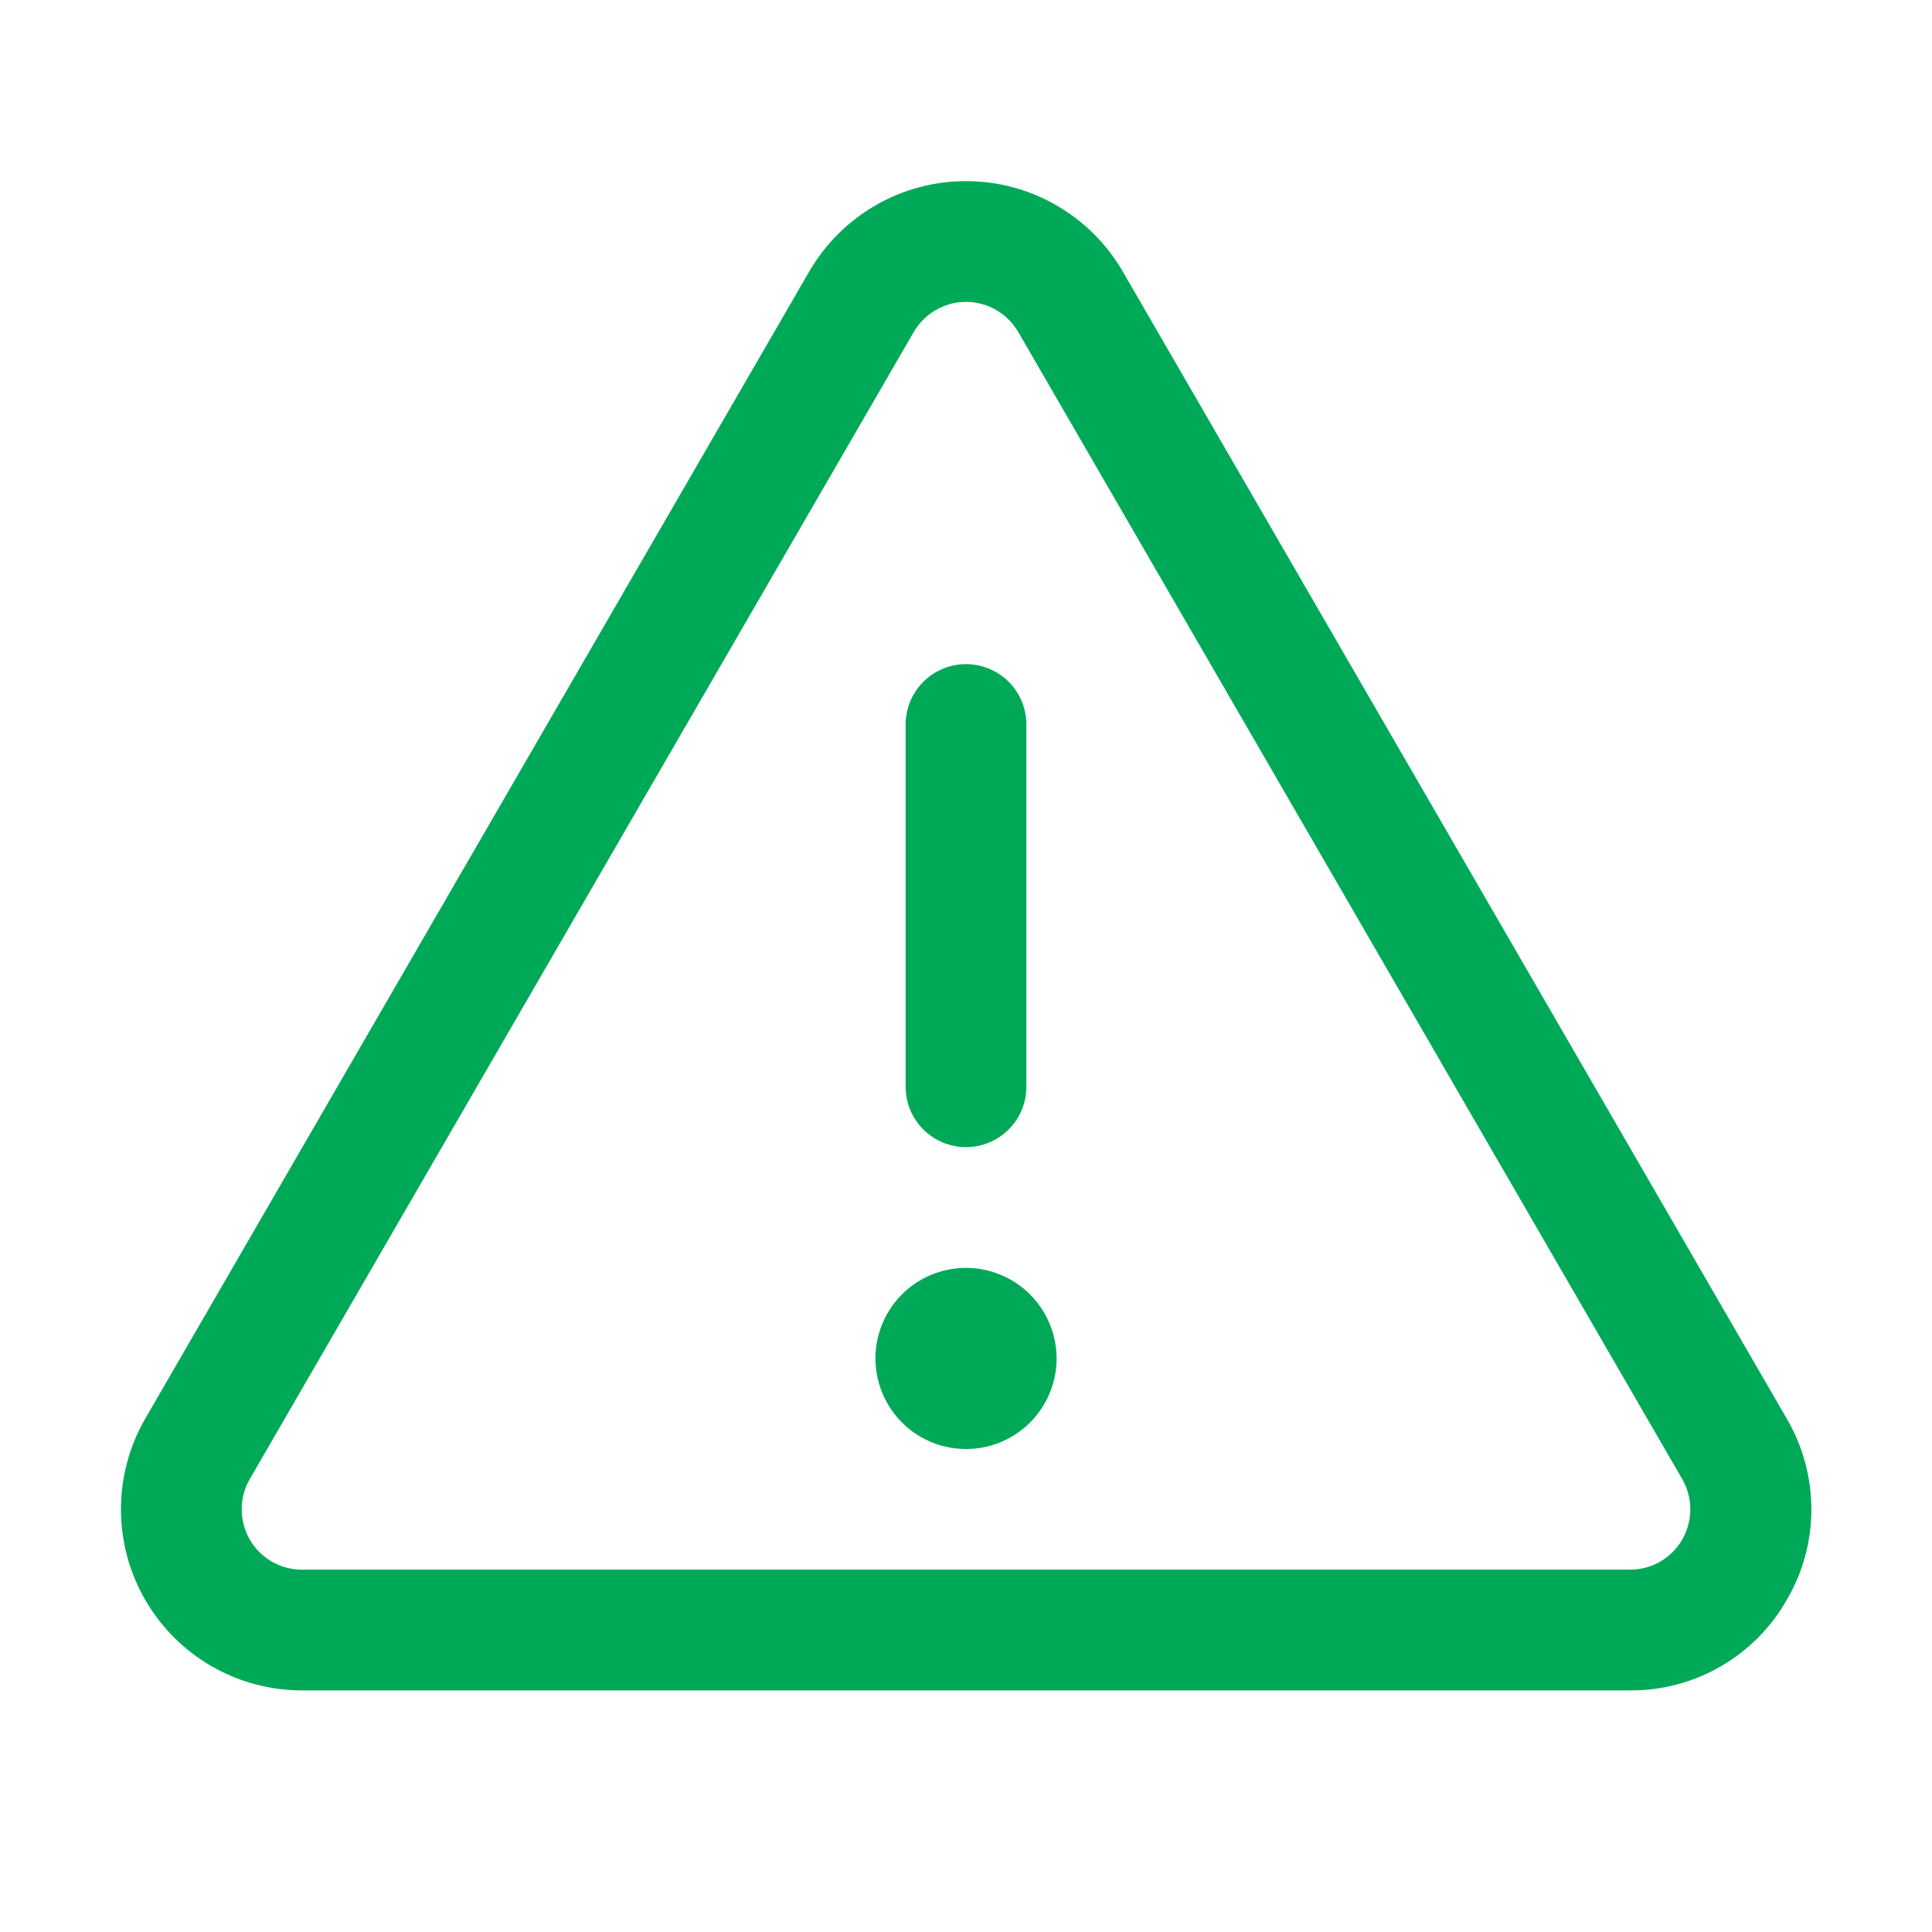 <svg width="20" height="20" viewBox="0 0 20 20" fill="none" xmlns="http://www.w3.org/2000/svg">
<path d="M9.375 11.25V7.5C9.375 7.334 9.441 7.175 9.558 7.058C9.675 6.941 9.834 6.875 10 6.875C10.166 6.875 10.325 6.941 10.442 7.058C10.559 7.175 10.625 7.334 10.625 7.5V11.25C10.625 11.416 10.559 11.575 10.442 11.692C10.325 11.809 10.166 11.875 10 11.875C9.834 11.875 9.675 11.809 9.558 11.692C9.441 11.575 9.375 11.416 9.375 11.25ZM18.497 16.561C18.334 16.848 18.098 17.086 17.813 17.25C17.527 17.416 17.203 17.501 16.873 17.499H3.127C2.798 17.499 2.474 17.413 2.189 17.248C1.904 17.083 1.667 16.846 1.503 16.561C1.338 16.276 1.252 15.952 1.252 15.623C1.252 15.294 1.339 14.97 1.504 14.685L8.377 2.811C8.542 2.526 8.779 2.29 9.063 2.126C9.348 1.961 9.671 1.875 10 1.875C10.329 1.875 10.652 1.961 10.937 2.126C11.221 2.29 11.458 2.526 11.623 2.811L18.496 14.685C18.663 14.97 18.751 15.293 18.751 15.623C18.752 15.953 18.664 16.276 18.497 16.561ZM17.414 15.311L10.541 3.437C10.486 3.342 10.407 3.263 10.312 3.209C10.217 3.154 10.11 3.125 10 3.125C9.89 3.125 9.783 3.154 9.688 3.209C9.593 3.263 9.514 3.342 9.459 3.437L2.586 15.311C2.531 15.406 2.502 15.514 2.502 15.624C2.502 15.734 2.531 15.841 2.585 15.937C2.64 16.032 2.719 16.111 2.814 16.166C2.909 16.221 3.017 16.249 3.127 16.249H16.873C16.983 16.249 17.091 16.221 17.186 16.166C17.281 16.111 17.36 16.032 17.415 15.937C17.469 15.841 17.498 15.734 17.498 15.624C17.498 15.514 17.469 15.406 17.414 15.311V15.311ZM10 13.125C9.815 13.125 9.633 13.18 9.479 13.283C9.325 13.386 9.205 13.532 9.134 13.704C9.063 13.875 9.044 14.063 9.081 14.245C9.117 14.427 9.206 14.594 9.337 14.725C9.468 14.857 9.635 14.946 9.817 14.982C9.999 15.018 10.187 15 10.359 14.929C10.53 14.858 10.677 14.738 10.78 14.583C10.883 14.429 10.938 14.248 10.938 14.062C10.937 13.814 10.838 13.576 10.663 13.4C10.487 13.224 10.248 13.125 10 13.125Z" fill="#00A958"/>
</svg>
